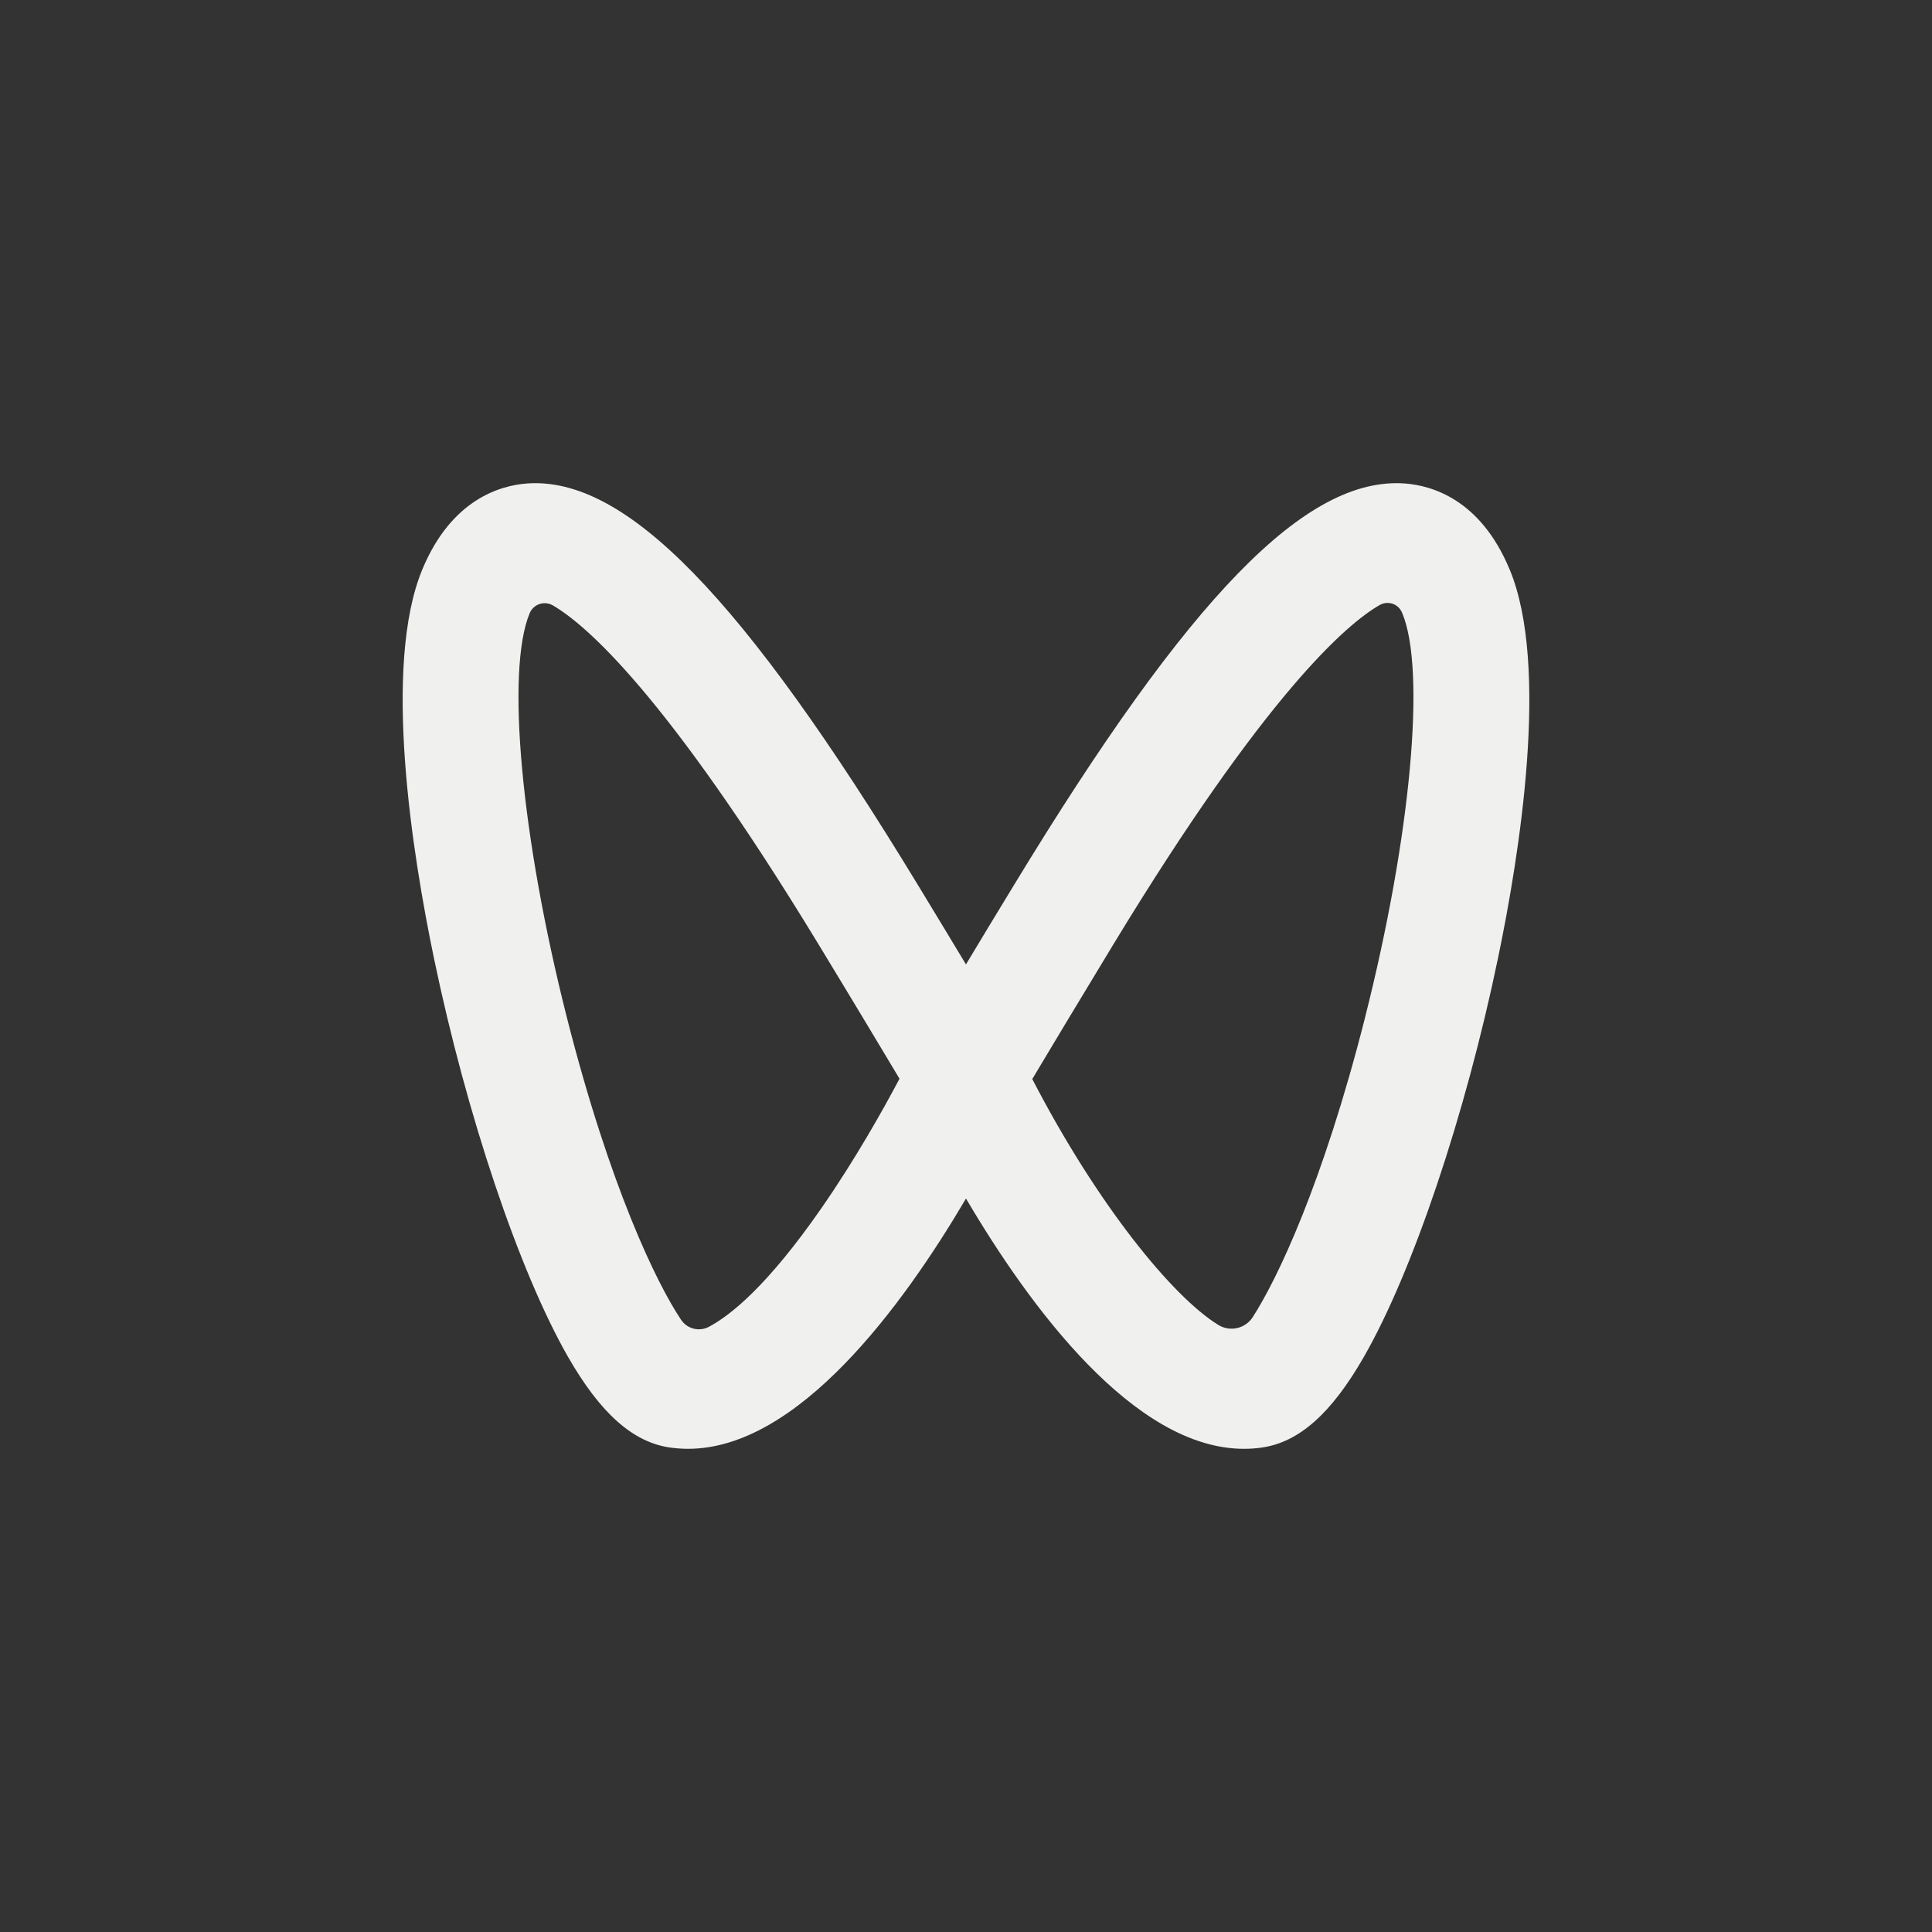 <?xml version="1.0" encoding="UTF-8"?>
<svg id="_图层_1" data-name="图层 1" xmlns="http://www.w3.org/2000/svg" viewBox="0 0 768.31 768.31">
  <rect x="0" y="0" width="768.31" height="768.31" fill="#333333" stroke="none"/>
  <defs>
    <style>
      .cls-1 {
        fill: #f0f0ef;
        stroke-width: 0px;
      }
    </style>
  </defs>
  <path class="cls-1" d="M357.71,428.99c-6.4,12.1-17.54,32-30.98,51.36-21.44,30.95-36.29,42.79-44.84,47.3-3.87,2.04-8.66.81-11.07-2.85-9.66-14.43-28.19-52.52-45.35-120.01-18.24-71.94-24.35-138.16-14.82-160.97.72-1.7,2.14-3.02,3.9-3.61,1.76-.59,3.68-.39,5.29.53,12.93,7.52,44.96,34.92,105.61,134.7,13.63,22.43,25.38,42.05,32.26,53.54M542.82,404.79c-16.8,66.15-34.95,104.04-44.71,119.11-3.01,4.54-9.09,5.85-13.7,2.94-18.15-11.2-47.97-47.68-73.9-97.73,6.85-11.49,18.66-31.14,32.32-53.67,60.8-100.07,92.9-127.37,105.71-134.76,1.57-.96,3.49-1.17,5.23-.59,1.75.59,3.14,1.91,3.82,3.63l.06.13c9.51,22.79,3.39,88.97-14.85,160.97M600.29,226.35c-11.59-27.84-31.01-33.28-41.57-34.08-39.36-2.88-85.7,44.87-155.41,159.57-7.04,11.52-13.54,22.34-19.17,31.68-6.37-10.57-12.75-21.14-19.17-31.68-69.7-114.73-116.27-162.45-155.44-159.57-10.56.8-29.95,6.27-41.54,34.08-16,38.4-4,113.48,4.61,154.83,12.99,62.41,33.92,124.59,53.29,158.41,12.9,22.46,25.76,33.92,40.55,36.06,2.37.32,4.8.51,7.17.51,43.65,0,85.19-56.48,110.54-99.53,25.35,43.04,66.89,99.53,110.54,99.53,2.4,0,4.8-.16,7.17-.51,14.79-2.14,27.65-13.6,40.55-36.1,19.39-33.8,40.32-95.98,53.29-158.41,8.61-41.31,20.64-116.39,4.61-154.8"/>
</svg>